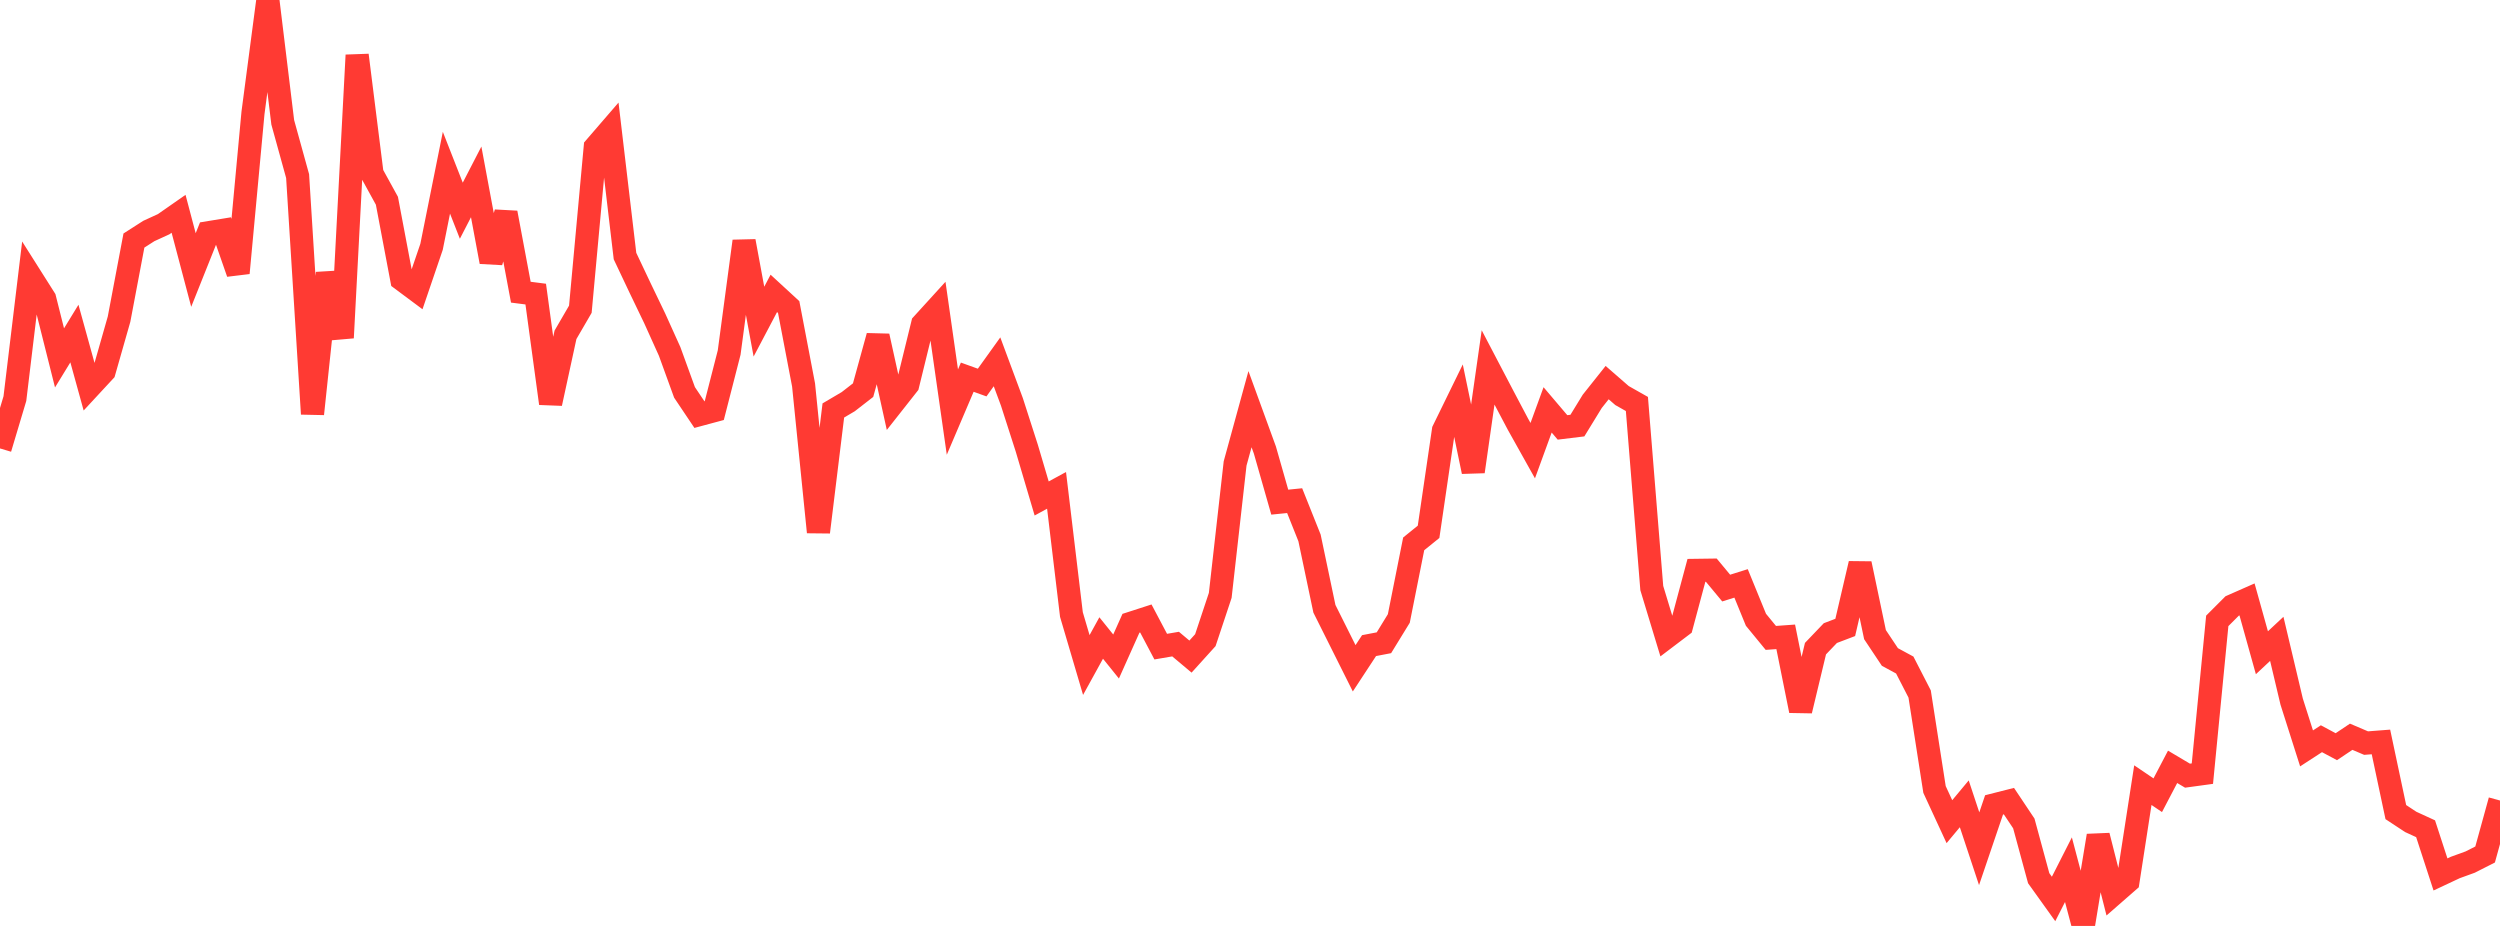 <?xml version="1.0" standalone="no"?>
<!DOCTYPE svg PUBLIC "-//W3C//DTD SVG 1.1//EN" "http://www.w3.org/Graphics/SVG/1.1/DTD/svg11.dtd">

<svg width="135" height="50" viewBox="0 0 135 50" preserveAspectRatio="none" 
  xmlns="http://www.w3.org/2000/svg"
  xmlns:xlink="http://www.w3.org/1999/xlink">


<polyline points="0.0, 24.215 0.804, 21.525 1.607, 14.859 2.411, 16.13 3.214, 19.326 4.018, 18.012 4.821, 20.919 5.625, 20.051 6.429, 17.234 7.232, 12.989 8.036, 12.474 8.839, 12.106 9.643, 11.545 10.446, 14.581 11.25, 12.568 12.054, 12.436 12.857, 14.741 13.661, 6.098 14.464, 0.0 15.268, 6.605 16.071, 9.509 16.875, 22.351 17.679, 14.747 18.482, 18.239 19.286, 2.979 20.089, 9.378 20.893, 10.84 21.696, 15.087 22.5, 15.686 23.304, 13.327 24.107, 9.327 24.911, 11.379 25.714, 9.822 26.518, 14.139 27.321, 11.491 28.125, 15.778 28.929, 15.881 29.732, 21.785 30.536, 18.08 31.339, 16.698 32.143, 7.952 32.946, 7.022 33.75, 13.828 34.554, 15.527 35.357, 17.197 36.161, 18.978 36.964, 21.189 37.768, 22.388 38.571, 22.172 39.375, 19.036 40.179, 13.025 40.982, 17.369 41.786, 15.843 42.589, 16.582 43.393, 20.79 44.196, 28.734 45.0, 22.165 45.804, 21.691 46.607, 21.067 47.411, 18.149 48.214, 21.794 49.018, 20.774 49.821, 17.501 50.625, 16.618 51.429, 22.252 52.232, 20.368 53.036, 20.658 53.839, 19.538 54.643, 21.702 55.446, 24.199 56.25, 26.918 57.054, 26.479 57.857, 33.186 58.661, 35.911 59.464, 34.452 60.268, 35.452 61.071, 33.657 61.875, 33.397 62.679, 34.918 63.482, 34.781 64.286, 35.456 65.089, 34.568 65.893, 32.15 66.696, 25.026 67.5, 22.095 68.304, 24.302 69.107, 27.116 69.911, 27.035 70.714, 29.047 71.518, 32.874 72.321, 34.48 73.125, 36.088 73.929, 34.863 74.732, 34.709 75.536, 33.398 76.339, 29.369 77.143, 28.718 77.946, 23.24 78.75, 21.595 79.554, 25.466 80.357, 19.841 81.161, 21.376 81.964, 22.897 82.768, 24.335 83.571, 22.133 84.375, 23.08 85.179, 22.982 85.982, 21.672 86.786, 20.661 87.589, 21.36 88.393, 21.815 89.196, 31.755 90.0, 34.405 90.804, 33.796 91.607, 30.8 92.411, 30.789 93.214, 31.756 94.018, 31.503 94.821, 33.467 95.625, 34.447 96.429, 34.389 97.232, 38.377 98.036, 35.027 98.839, 34.187 99.643, 33.881 100.446, 30.439 101.25, 34.27 102.054, 35.477 102.857, 35.912 103.661, 37.476 104.464, 42.631 105.268, 44.37 106.071, 43.406 106.875, 45.832 107.679, 43.465 108.482, 43.261 109.286, 44.466 110.089, 47.422 110.893, 48.544 111.696, 46.963 112.5, 50.0 113.304, 45.127 114.107, 48.296 114.911, 47.594 115.714, 42.398 116.518, 42.942 117.321, 41.409 118.125, 41.886 118.929, 41.776 119.732, 33.527 120.536, 32.722 121.339, 32.368 122.143, 35.248 122.946, 34.498 123.75, 37.888 124.554, 40.413 125.357, 39.891 126.161, 40.322 126.964, 39.784 127.768, 40.127 128.571, 40.065 129.375, 43.853 130.179, 44.383 130.982, 44.752 131.786, 47.22 132.589, 46.843 133.393, 46.551 134.196, 46.143 135.0, 43.228" fill="none" stroke="#ff3a33" stroke-width="1.25"/>

</svg>
